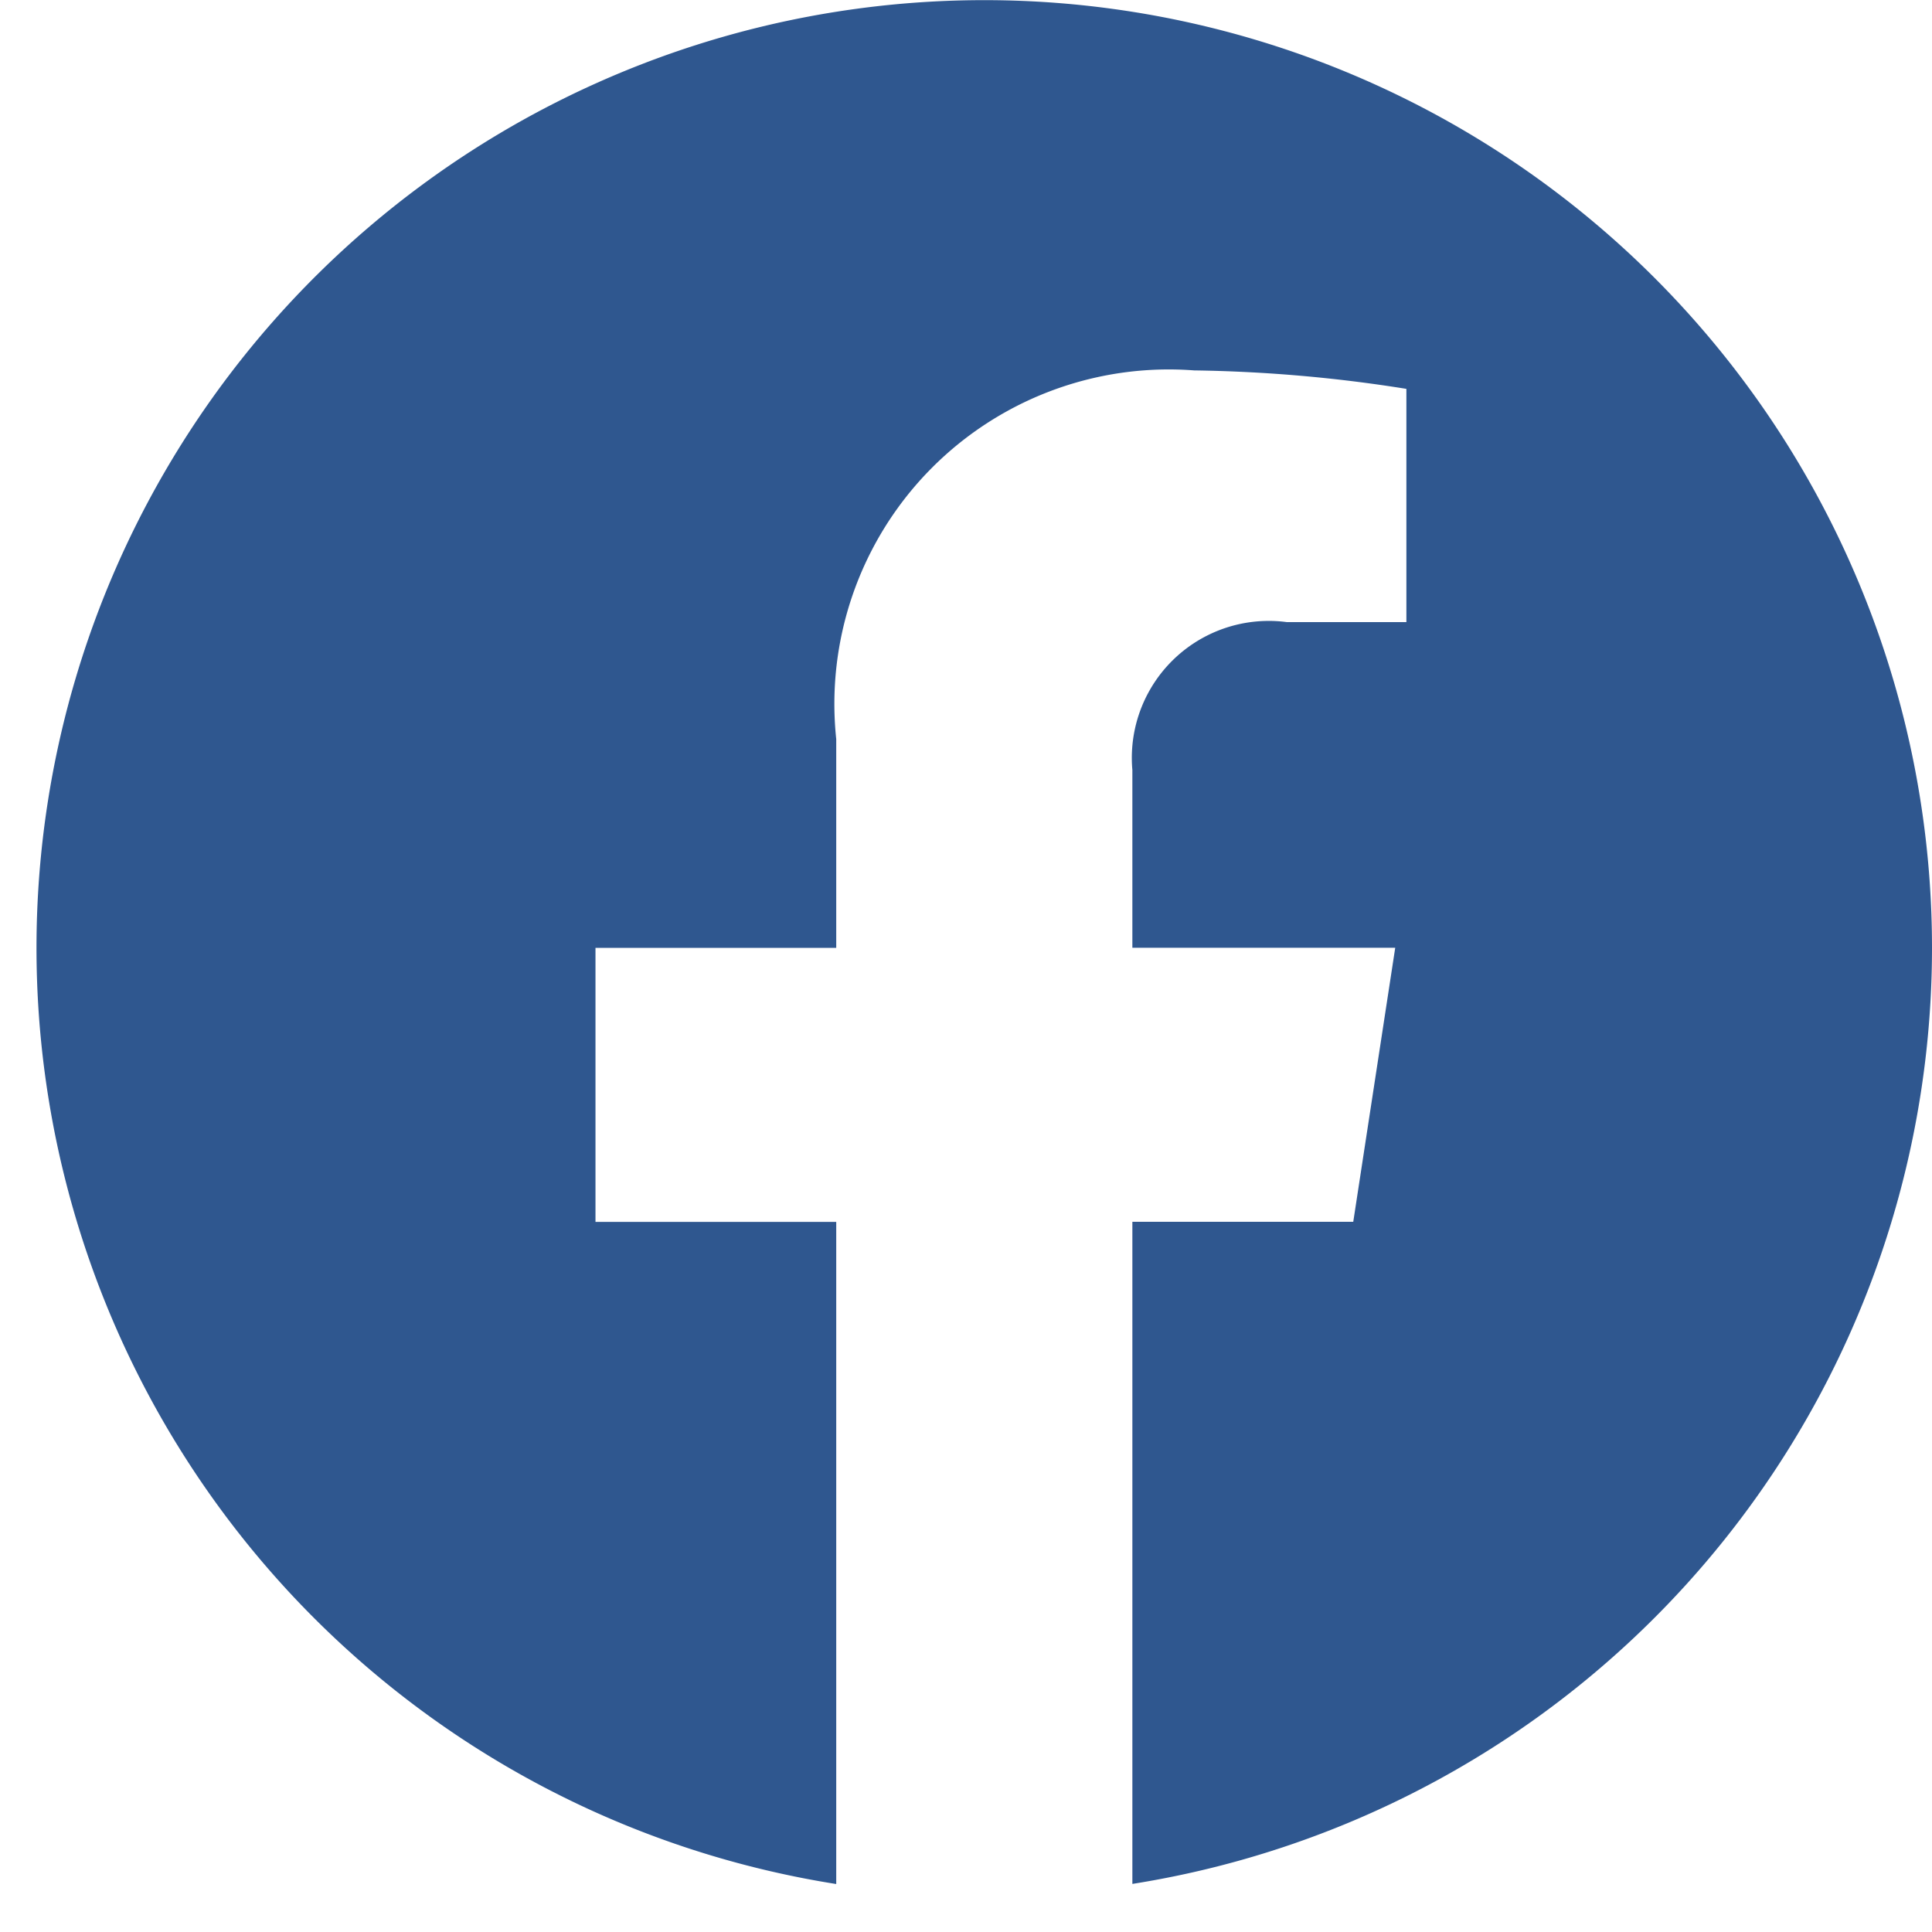 <svg xmlns="http://www.w3.org/2000/svg" xmlns:xlink="http://www.w3.org/1999/xlink" width="18" height="18" viewBox="0 0 18 18">
  <defs>
    <clipPath id="clip-path">
      <rect id="長方形_23574" data-name="長方形 23574" width="18" height="18" transform="translate(1231 428)" fill="#fff" stroke="#707070" stroke-width="1"/>
    </clipPath>
  </defs>
  <g id="マスクグループ_32" data-name="マスクグループ 32" transform="translate(-1231 -428)" clip-path="url(#clip-path)">
    <path id="パス_172" data-name="パス 172" d="M674.525,385.689a8.83,8.83,0,1,0-10.209,8.723v-6.169h-2.243v-2.553h2.243v-1.945a3.116,3.116,0,0,1,3.335-3.435,13.626,13.626,0,0,1,1.977.172v2.173h-1.114a1.276,1.276,0,0,0-1.439,1.378v1.656h2.449l-.391,2.553h-2.058v6.169A8.831,8.831,0,0,0,674.525,385.689Z" transform="translate(574.475 51.141)" fill="#2f578f"/>
  </g>
</svg>
